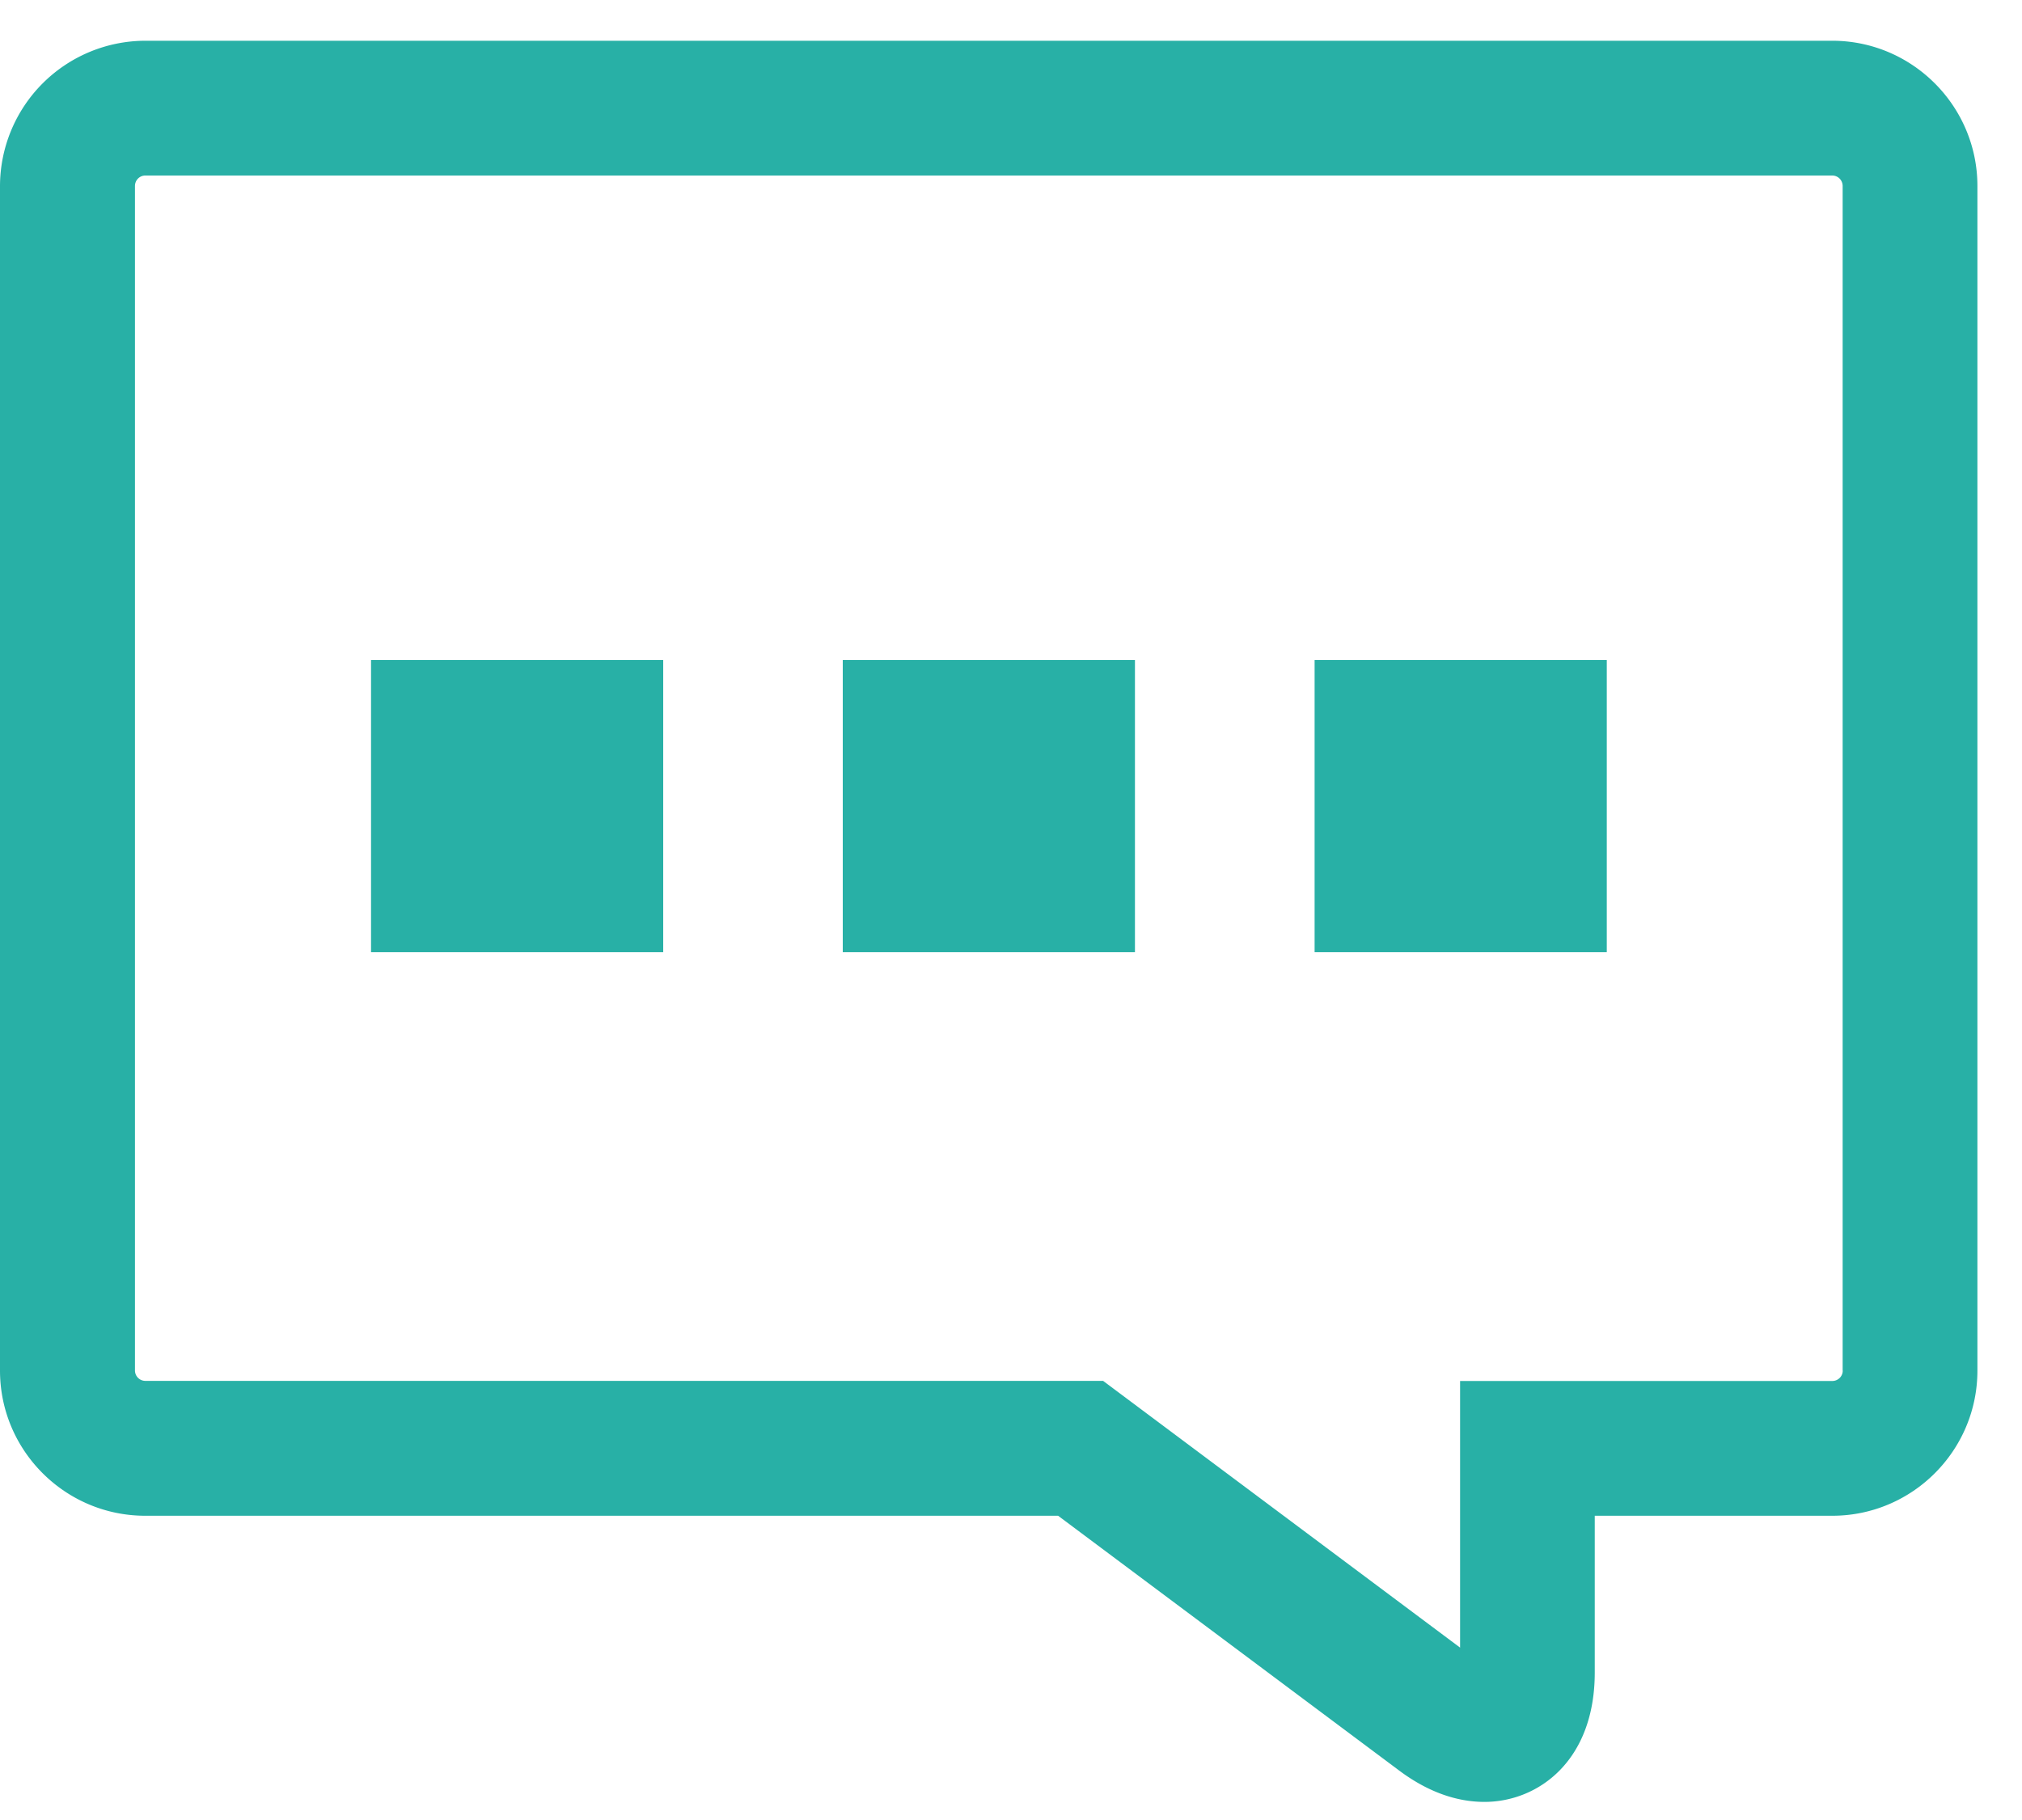 <svg width="20" height="18" fill="none" xmlns="http://www.w3.org/2000/svg"><path d="M18.123.403H1.437A1.44 1.44 0 000 1.84v11.715c0 .792.645 1.436 1.437 1.436h9.029l3.371 2.518c.276.207.562.312.846.312.526 0 1.092-.401 1.091-1.282v-1.548h2.349c.792 0 1.436-.644 1.436-1.436V1.84c0-.792-.645-1.437-1.436-1.437zm.104 13.152a.103.103 0 01-.103.103h-3.682v2.637l-3.531-2.638H1.437a.103.103 0 01-.102-.103V1.839c0-.056.045-.103.102-.103h16.686c.058 0 .103.047.103.104v11.715zM3.67 6.528h2.89v2.889H3.67V6.528zm4.667 0h2.889v2.889h-2.89V6.528zm4.666 0h2.89v2.889h-2.89V6.528z" fill="#28B0A6"/></svg>